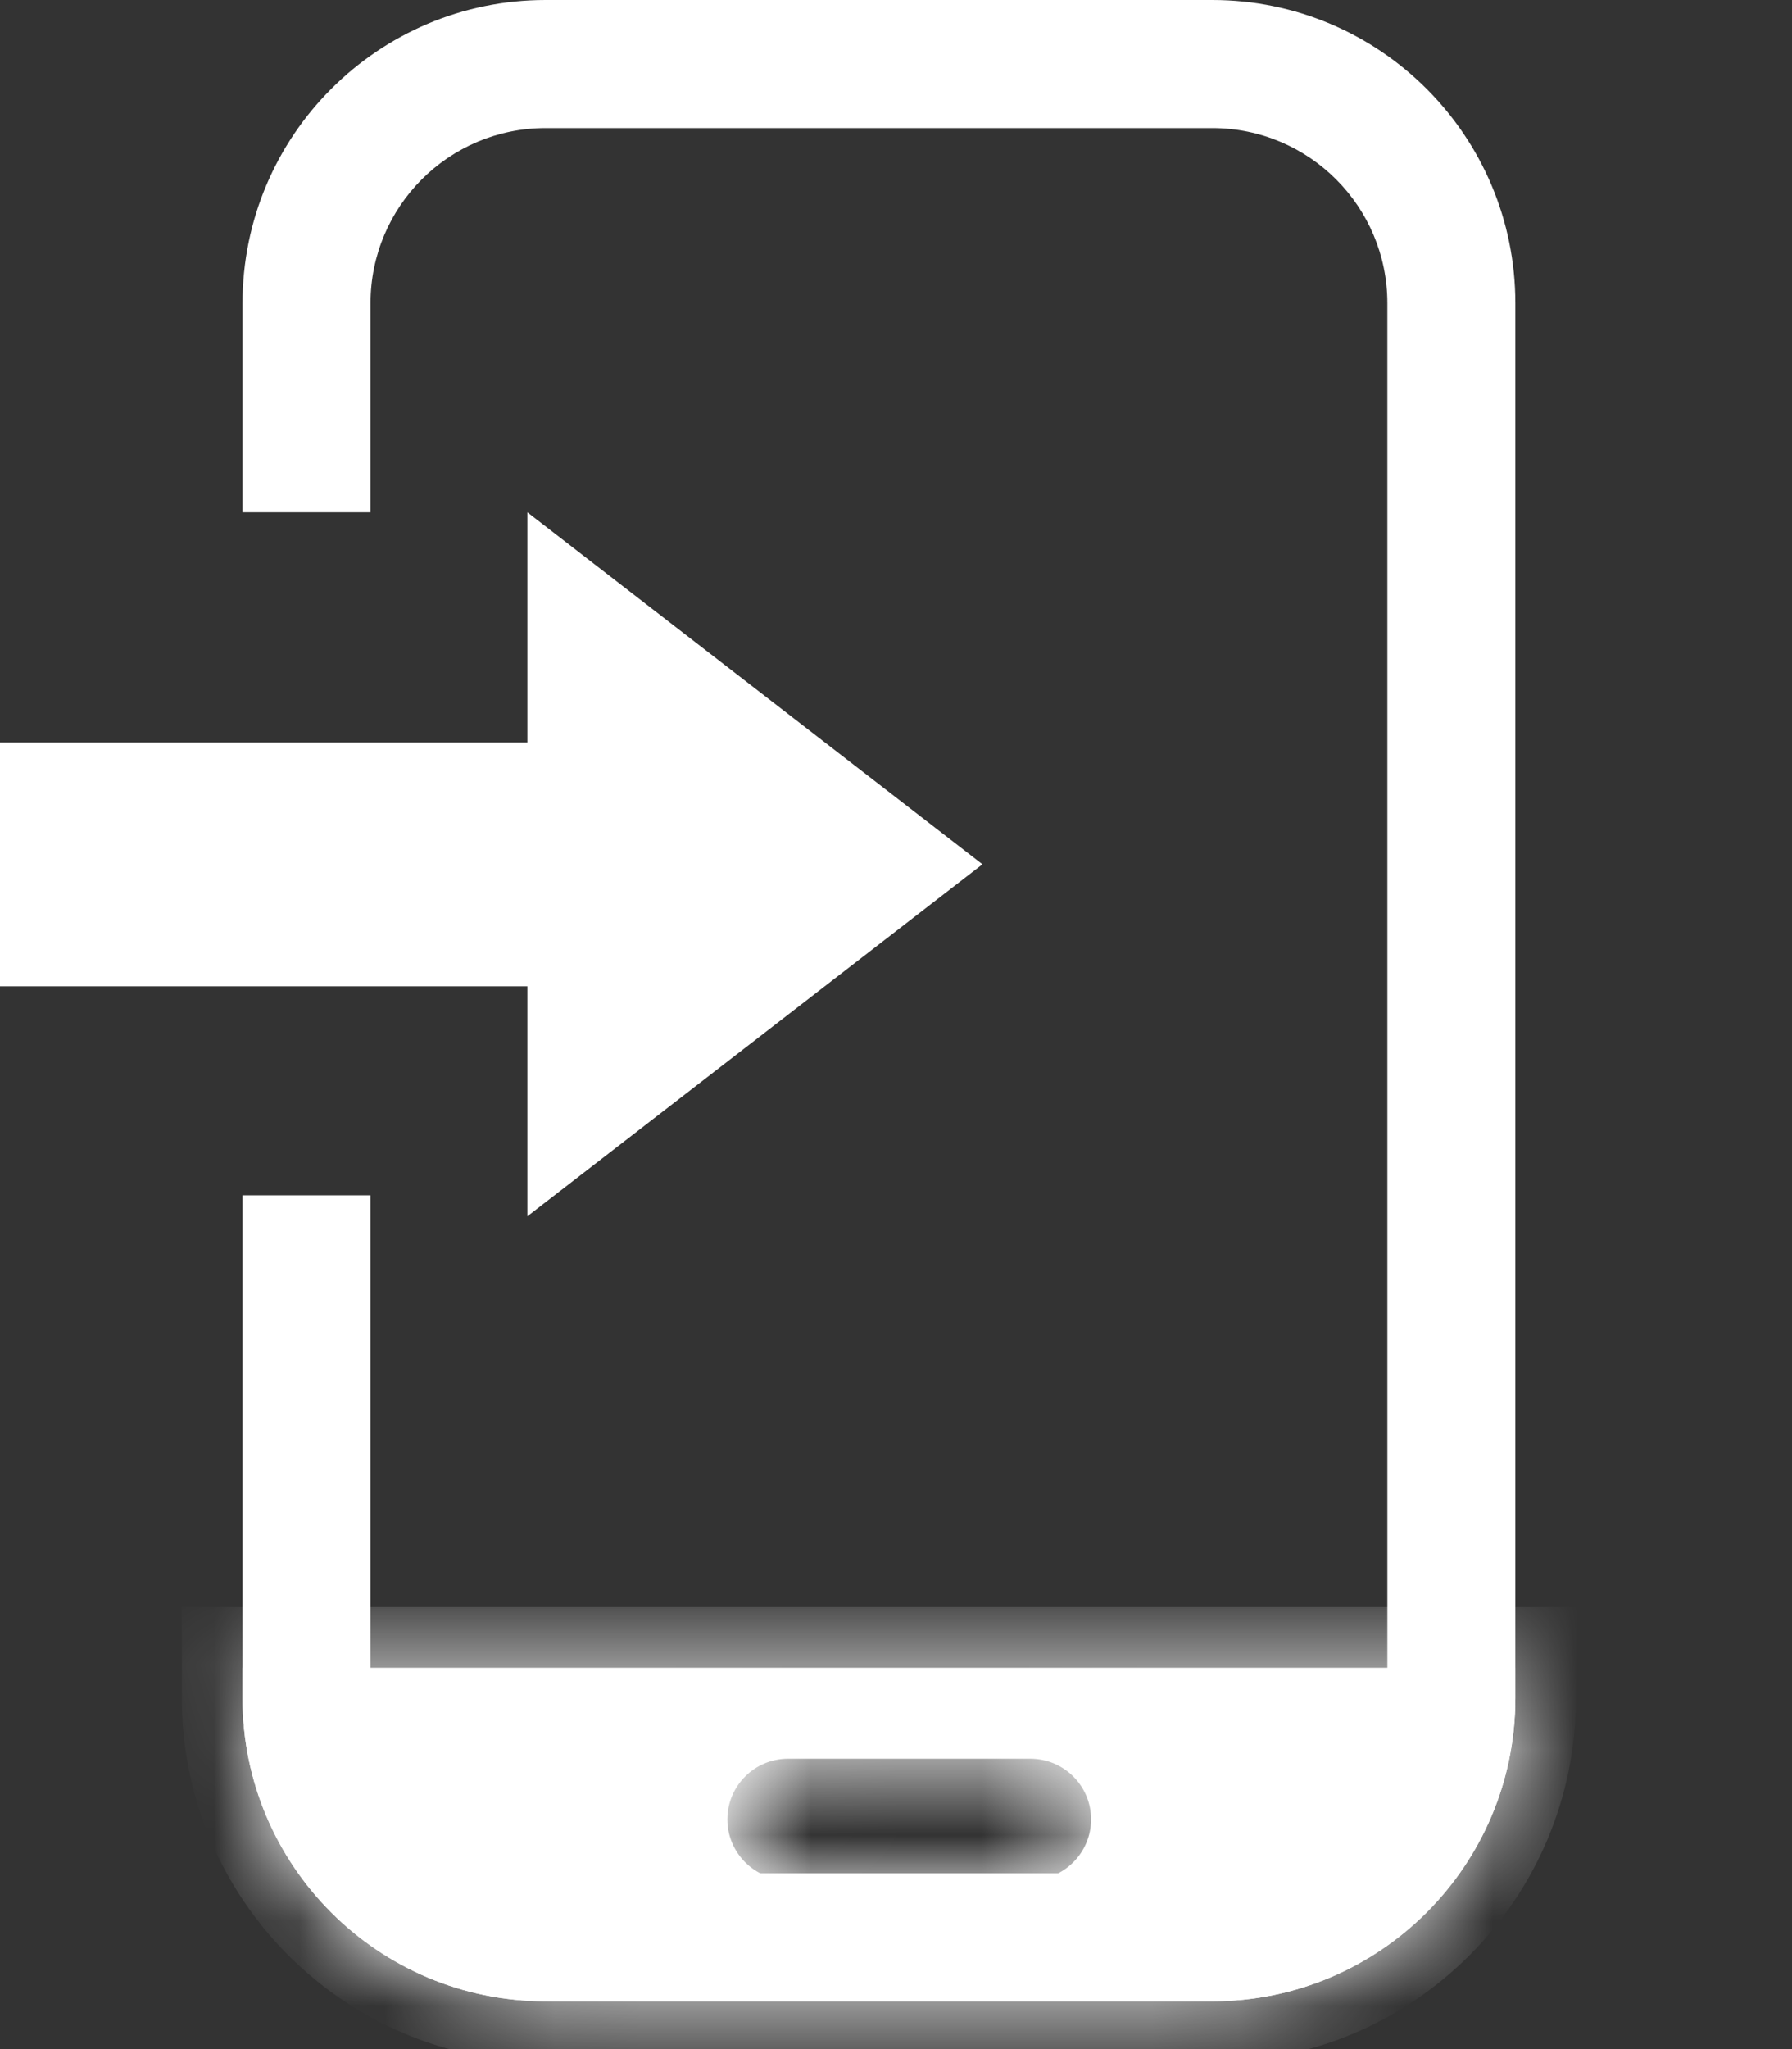 <svg width="21" height="24" viewBox="0 0 21 24" fill="none" xmlns="http://www.w3.org/2000/svg">
<rect x="0" y="0" width="21" height="24" fill="#333333" stroke="none"/>
<mask id="path-1-inside-1" fill="white">
<path fill-rule="evenodd" clip-rule="evenodd" d="M17.758 19.534H2.842V19.889C2.842 21.85 4.432 23.44 6.393 23.44H14.207C16.168 23.44 17.758 21.85 17.758 19.889V19.534ZM9.234 20.599C8.842 20.599 8.524 20.917 8.524 21.309C8.524 21.701 8.842 22.02 9.234 22.02H12.075C12.468 22.02 12.786 21.701 12.786 21.309C12.786 20.917 12.468 20.599 12.075 20.599H9.234Z"/>
</mask>
<path fill-rule="evenodd" clip-rule="evenodd" d="M17.758 19.534H2.842V19.889C2.842 21.85 4.432 23.44 6.393 23.44H14.207C16.168 23.44 17.758 21.85 17.758 19.889V19.534ZM9.234 20.599C8.842 20.599 8.524 20.917 8.524 21.309C8.524 21.701 8.842 22.02 9.234 22.02H12.075C12.468 22.02 12.786 21.701 12.786 21.309C12.786 20.917 12.468 20.599 12.075 20.599H9.234Z" fill="white"/>
<path d="M2.842 19.534V18.823H2.131V19.534H2.842ZM17.758 19.534H18.468V18.823H17.758V19.534ZM2.842 20.244H17.758V18.823H2.842V20.244ZM3.552 19.889V19.534H2.131V19.889H3.552ZM6.393 22.73C4.824 22.73 3.552 21.458 3.552 19.889H2.131C2.131 22.242 4.04 24.151 6.393 24.151V22.73ZM14.207 22.73H6.393V24.151H14.207V22.73ZM17.048 19.889C17.048 21.458 15.776 22.73 14.207 22.73V24.151C16.56 24.151 18.468 22.242 18.468 19.889H17.048ZM17.048 19.534V19.889H18.468V19.534H17.048ZM9.234 21.309L9.234 21.309V19.889C8.45 19.889 7.813 20.525 7.813 21.309H9.234ZM9.234 21.309H7.813C7.813 22.094 8.45 22.73 9.234 22.73V21.309ZM12.075 21.309H9.234V22.73H12.075V21.309ZM12.075 21.309H12.075V22.73C12.86 22.73 13.496 22.094 13.496 21.309H12.075ZM12.075 21.309L12.075 21.309H13.496C13.496 20.525 12.86 19.889 12.075 19.889V21.309ZM9.234 21.309H12.075V19.889H9.234V21.309Z" fill="white" mask="url(#path-1-inside-1)"/>
<path fill-rule="evenodd" clip-rule="evenodd" d="M6.393 1.5H14.207C15.34 1.5 16.258 2.418 16.258 3.552V19.889C16.258 21.021 15.34 21.94 14.207 21.94H6.393C5.26 21.94 4.342 21.021 4.342 19.889V14H2.842V19.889C2.842 21.85 4.432 23.44 6.393 23.44H14.207C16.168 23.44 17.758 21.85 17.758 19.889V3.552C17.758 1.59 16.168 0 14.207 0H6.393C4.432 0 2.842 1.59 2.842 3.552V6H4.342V3.552C4.342 2.418 5.26 1.5 6.393 1.5Z" fill="white"/>
<path fill-rule="evenodd" clip-rule="evenodd" d="M6.18 8.696L-2.42608e-07 8.696L-1.17749e-07 11.552L6.18 11.552L6.18 14.246L11.513 10.123L6.18 6L6.18 8.696Z" fill="white"/>
</svg>

